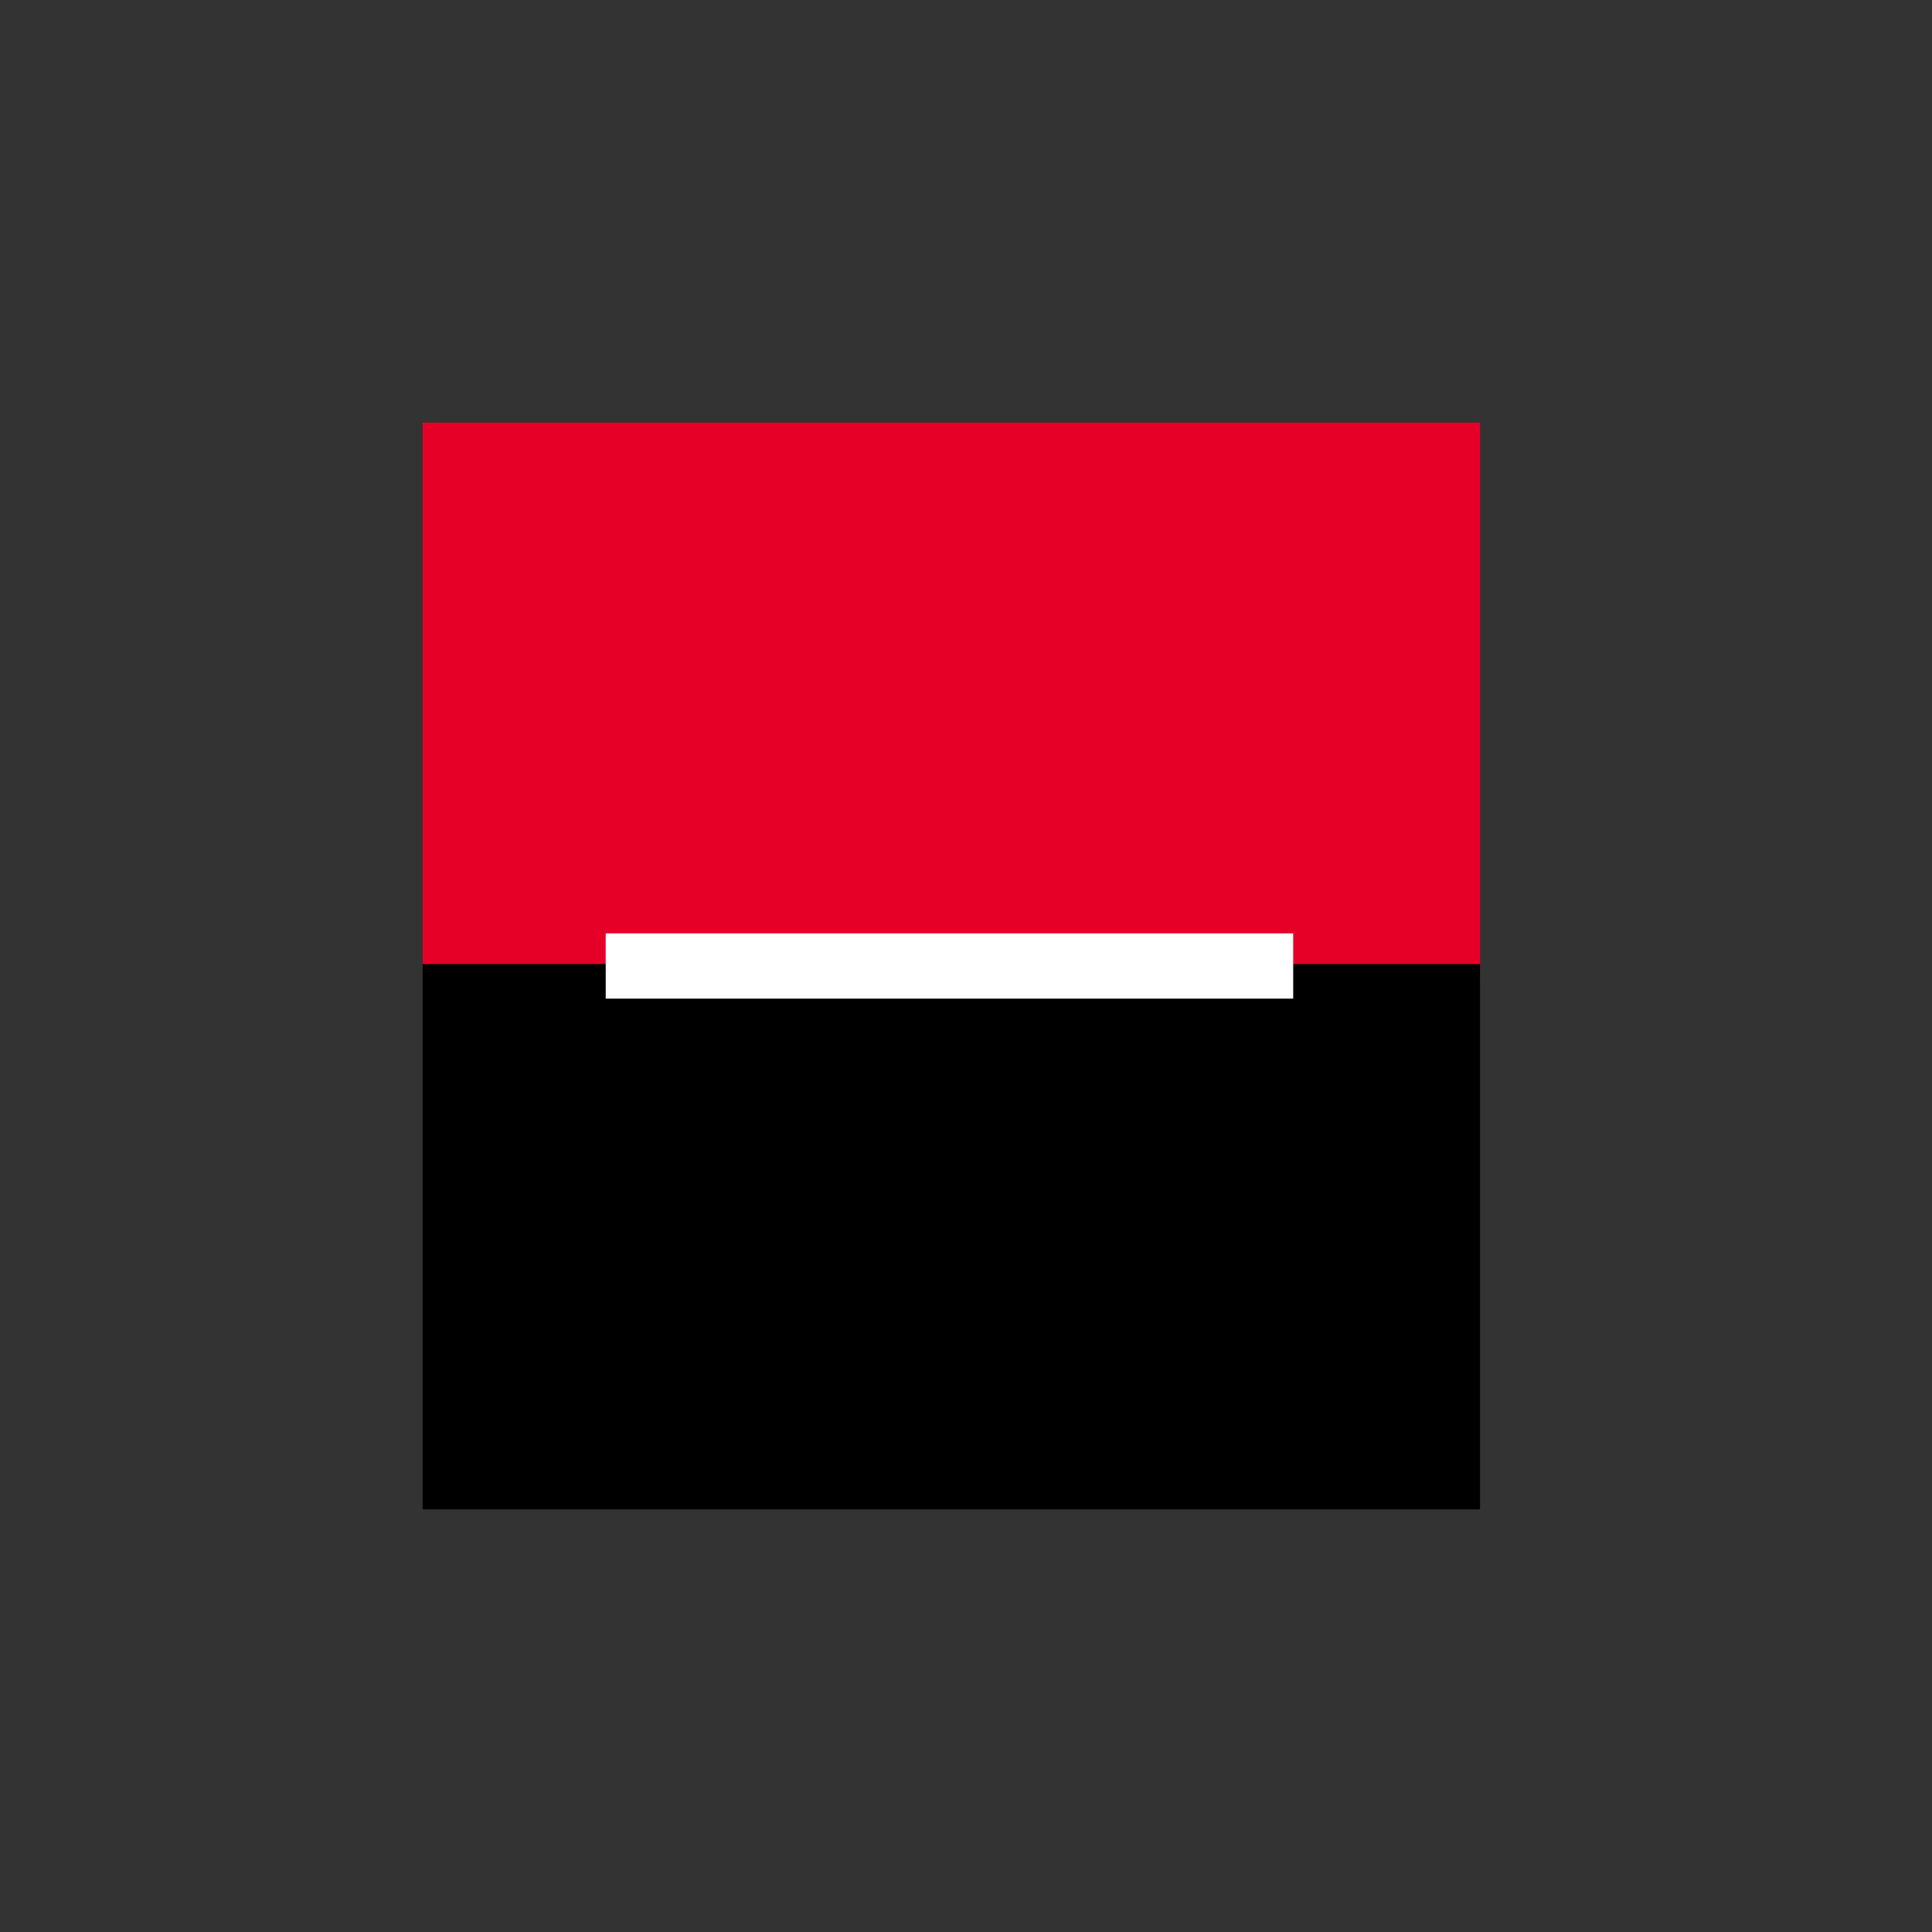 <svg width="64" height="64" viewBox="0 0 64 64" fill="none" xmlns="http://www.w3.org/2000/svg">
<rect x="0" y="0" width="64" height="64" fill="#333333" stroke="none"/>
<path d="M14 14H49.028V32.445H14V14Z" fill="#E60028"/>
<path d="M14 31.936H49.028V50H14V31.936Z" fill="black"/>
<path d="M20.065 30.919H42.839V33.081H20.065V30.919Z" fill="white"/>
</svg>
